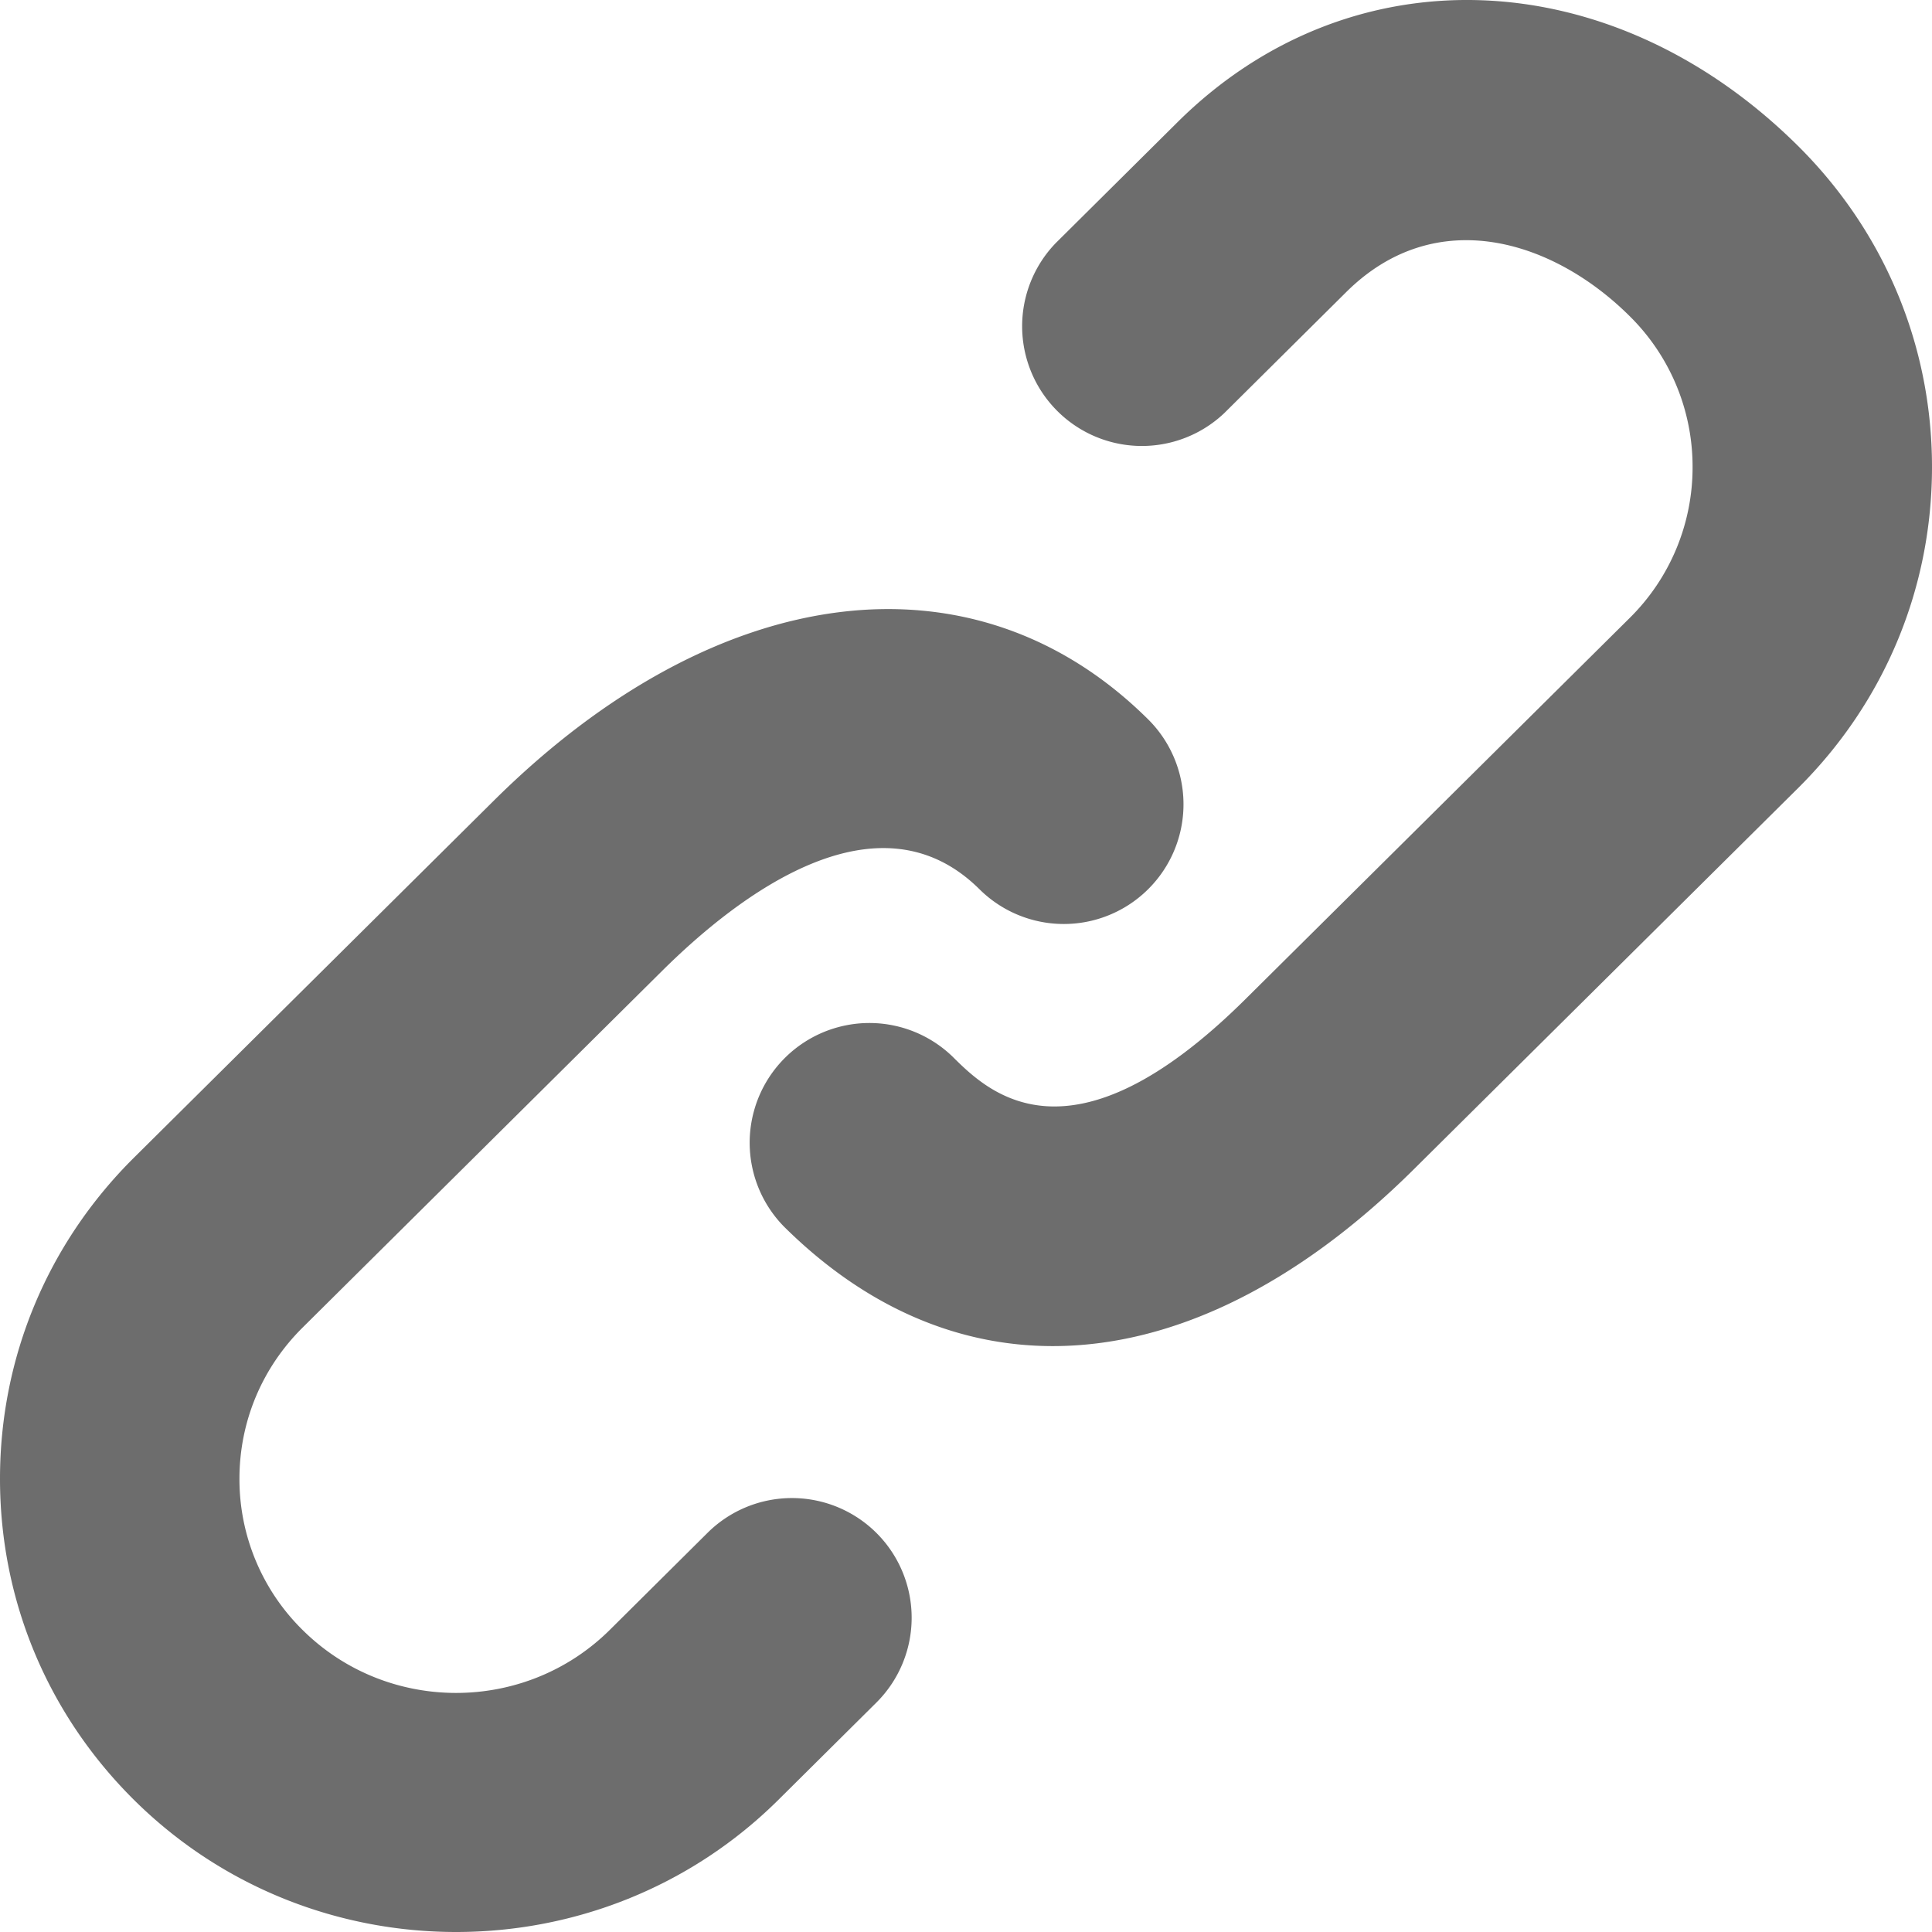 <svg width="80" height="80" viewBox="0 0 80 80" xmlns="http://www.w3.org/2000/svg"><title>Shape</title><path d="M29.298 63.471l-4.048 4.02c-3.509 3.478-9.216 3.481-12.723 0a8.755 8.755 0 0 1-2.612-6.257c0-2.362.927-4.585 2.611-6.258l14.9-14.783c3.088-3.062 8.897-7.571 13.131-3.372a4.956 4.956 0 1 0 6.985-7.034c-7.197-7.142-17.834-5.822-27.098 3.37L5.543 47.941C1.968 51.49 0 56.21 0 61.234c0 5.024 1.968 9.743 5.544 13.292C9.223 78.176 14.054 80 18.887 80c4.834 0 9.667-1.824 13.348-5.476l4.051-4.021a4.955 4.955 0 0 0 .023-7.009 4.96 4.96 0 0 0-7.011-.023zM74.454 6.044c-7.73-7.67-18.538-8.086-25.694-.986l-5.046 5.009a4.958 4.958 0 0 0 6.986 7.034l5.044-5.006c3.707-3.681 8.561-2.155 11.727.986a8.752 8.752 0 0 1 2.615 6.258 8.763 8.763 0 0 1-2.613 6.259l-15.897 15.77c-7.269 7.212-10.679 3.827-12.134 2.383a4.957 4.957 0 0 0-6.985 7.034c3.337 3.312 7.146 4.954 11.139 4.954 4.889 0 10.053-2.462 14.963-7.337l15.897-15.77C78.03 29.083 80 24.362 80 19.338c0-5.022-1.97-9.743-5.546-13.294z" fill-rule="nonzero" fill="#6D6D6D"/></svg>